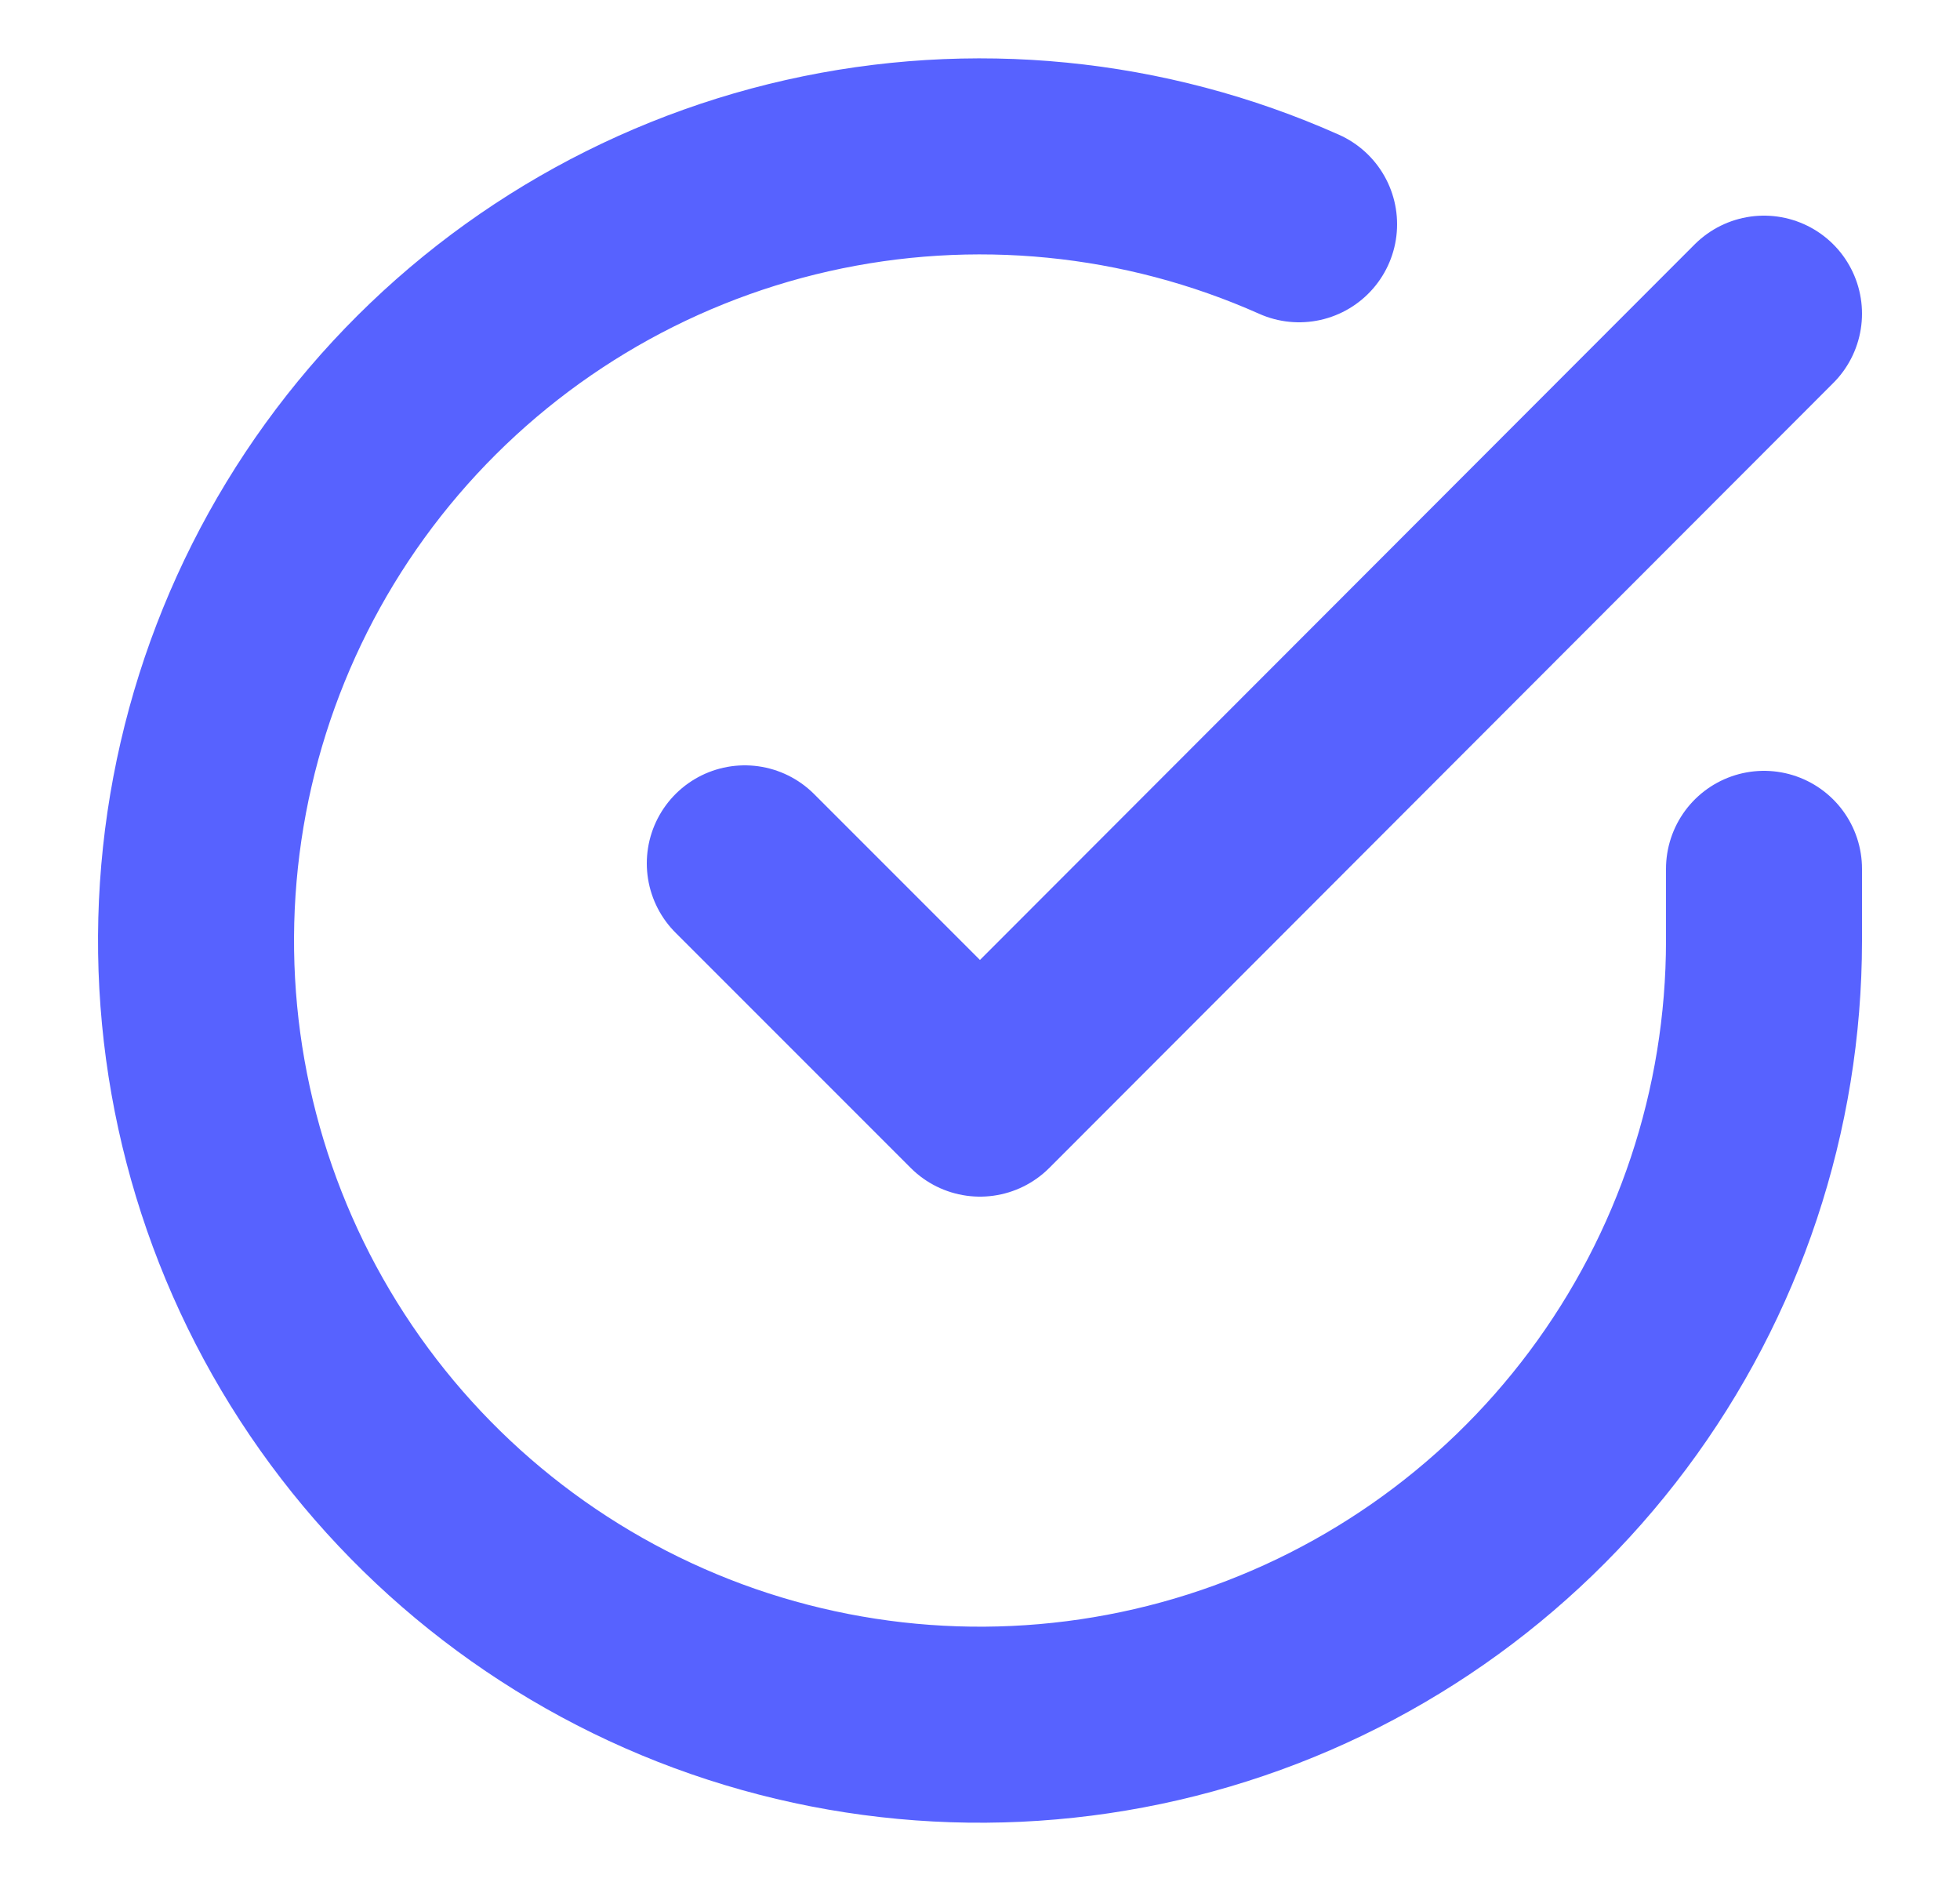 <svg width="25" height="24" viewBox="0 0 25 24" fill="none" xmlns="http://www.w3.org/2000/svg">
<path d="M22.5 11.08V12C22.499 14.156 21.8 16.255 20.509 17.982C19.218 19.709 17.403 20.973 15.335 21.584C13.267 22.195 11.057 22.122 9.034 21.375C7.012 20.627 5.285 19.246 4.111 17.437C2.937 15.628 2.38 13.488 2.522 11.336C2.664 9.185 3.497 7.136 4.898 5.497C6.299 3.858 8.193 2.715 10.296 2.24C12.4 1.765 14.6 1.982 16.57 2.86M22.5 4L12.5 14.01L9.5 11.01" stroke="#5762FF" stroke-width="2.5" stroke-linecap="round" stroke-linejoin="round"/>
</svg>
